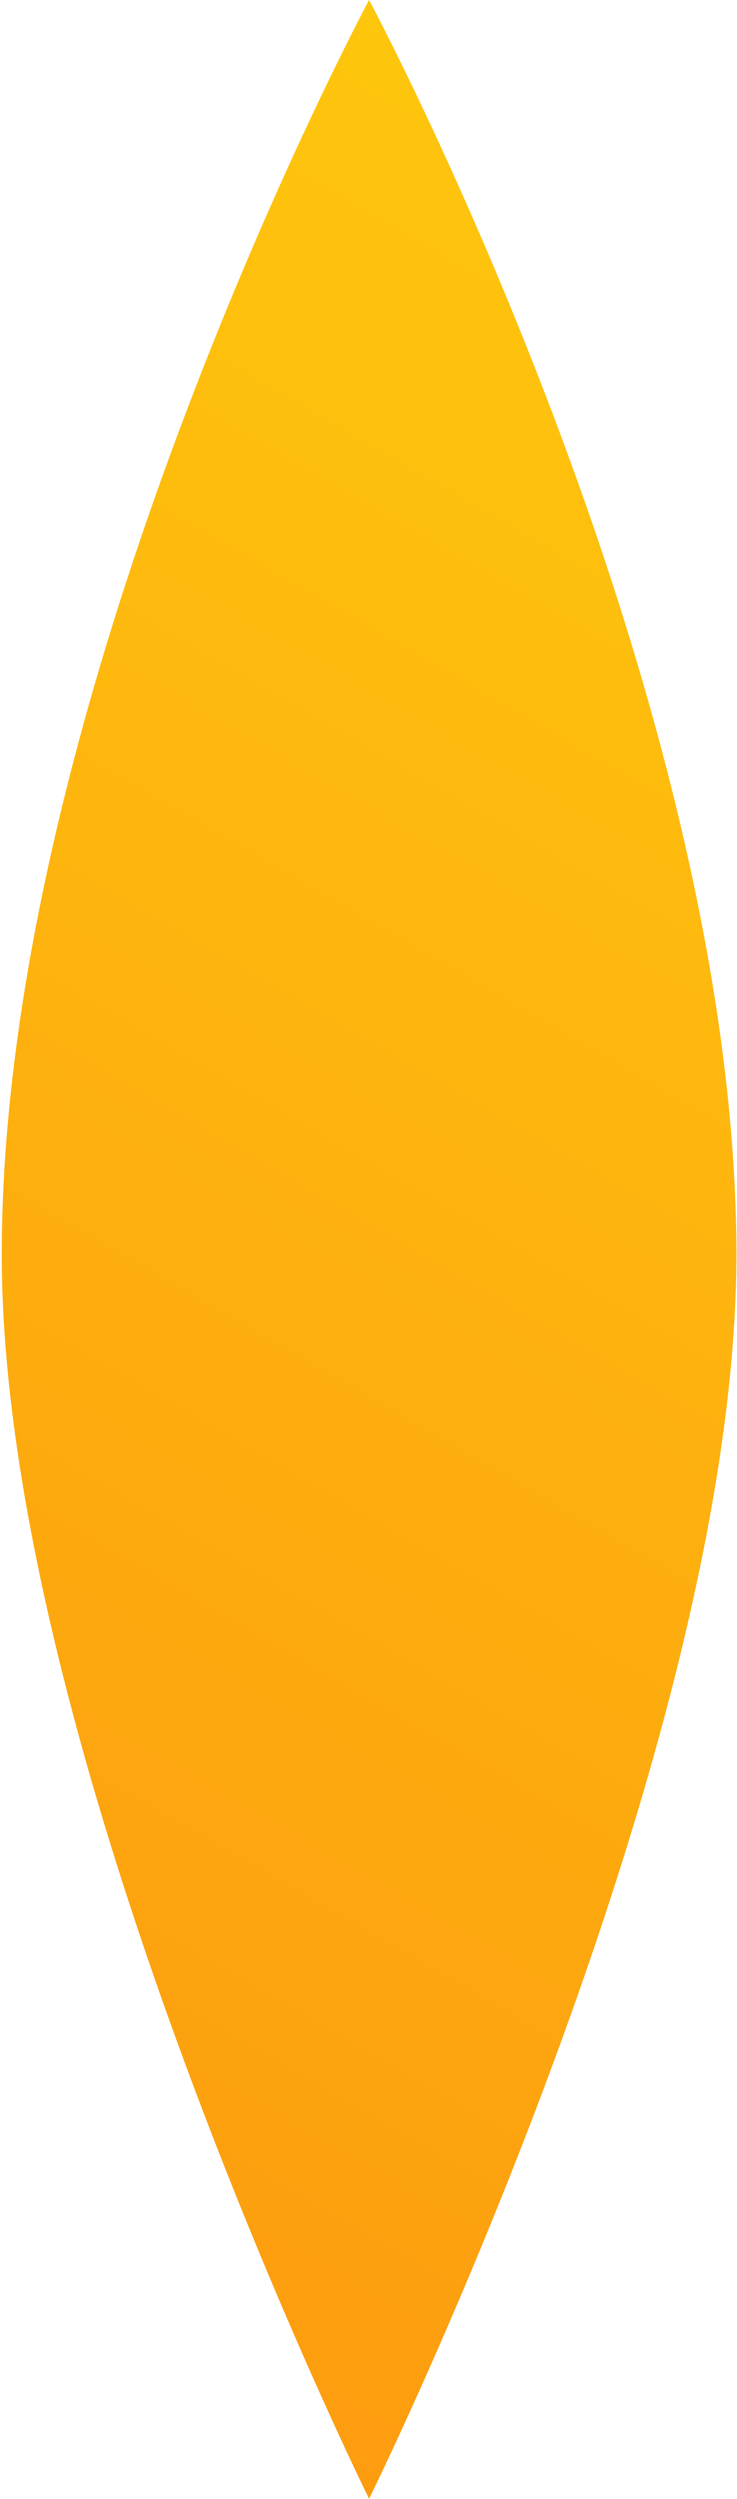 <?xml version="1.0" encoding="UTF-8"?> <svg xmlns="http://www.w3.org/2000/svg" width="193" height="654" viewBox="0 0 193 654" fill="none"> <path d="M96.651 0C96.651 0 192.174 178.109 192.847 326.991C193.432 458.249 96.651 653.988 96.651 653.988C96.651 653.988 -0.135 458.249 0.456 326.991C1.123 178.109 96.651 0 96.651 0Z" fill="url(#paint0_linear_2423_781)"></path> <defs> <linearGradient id="paint0_linear_2423_781" x1="-44.943" y1="572.238" x2="238.242" y2="81.748" gradientUnits="userSpaceOnUse"> <stop stop-color="#FD9C0F"></stop> <stop offset="1" stop-color="#FEC60D"></stop> </linearGradient> </defs> </svg> 